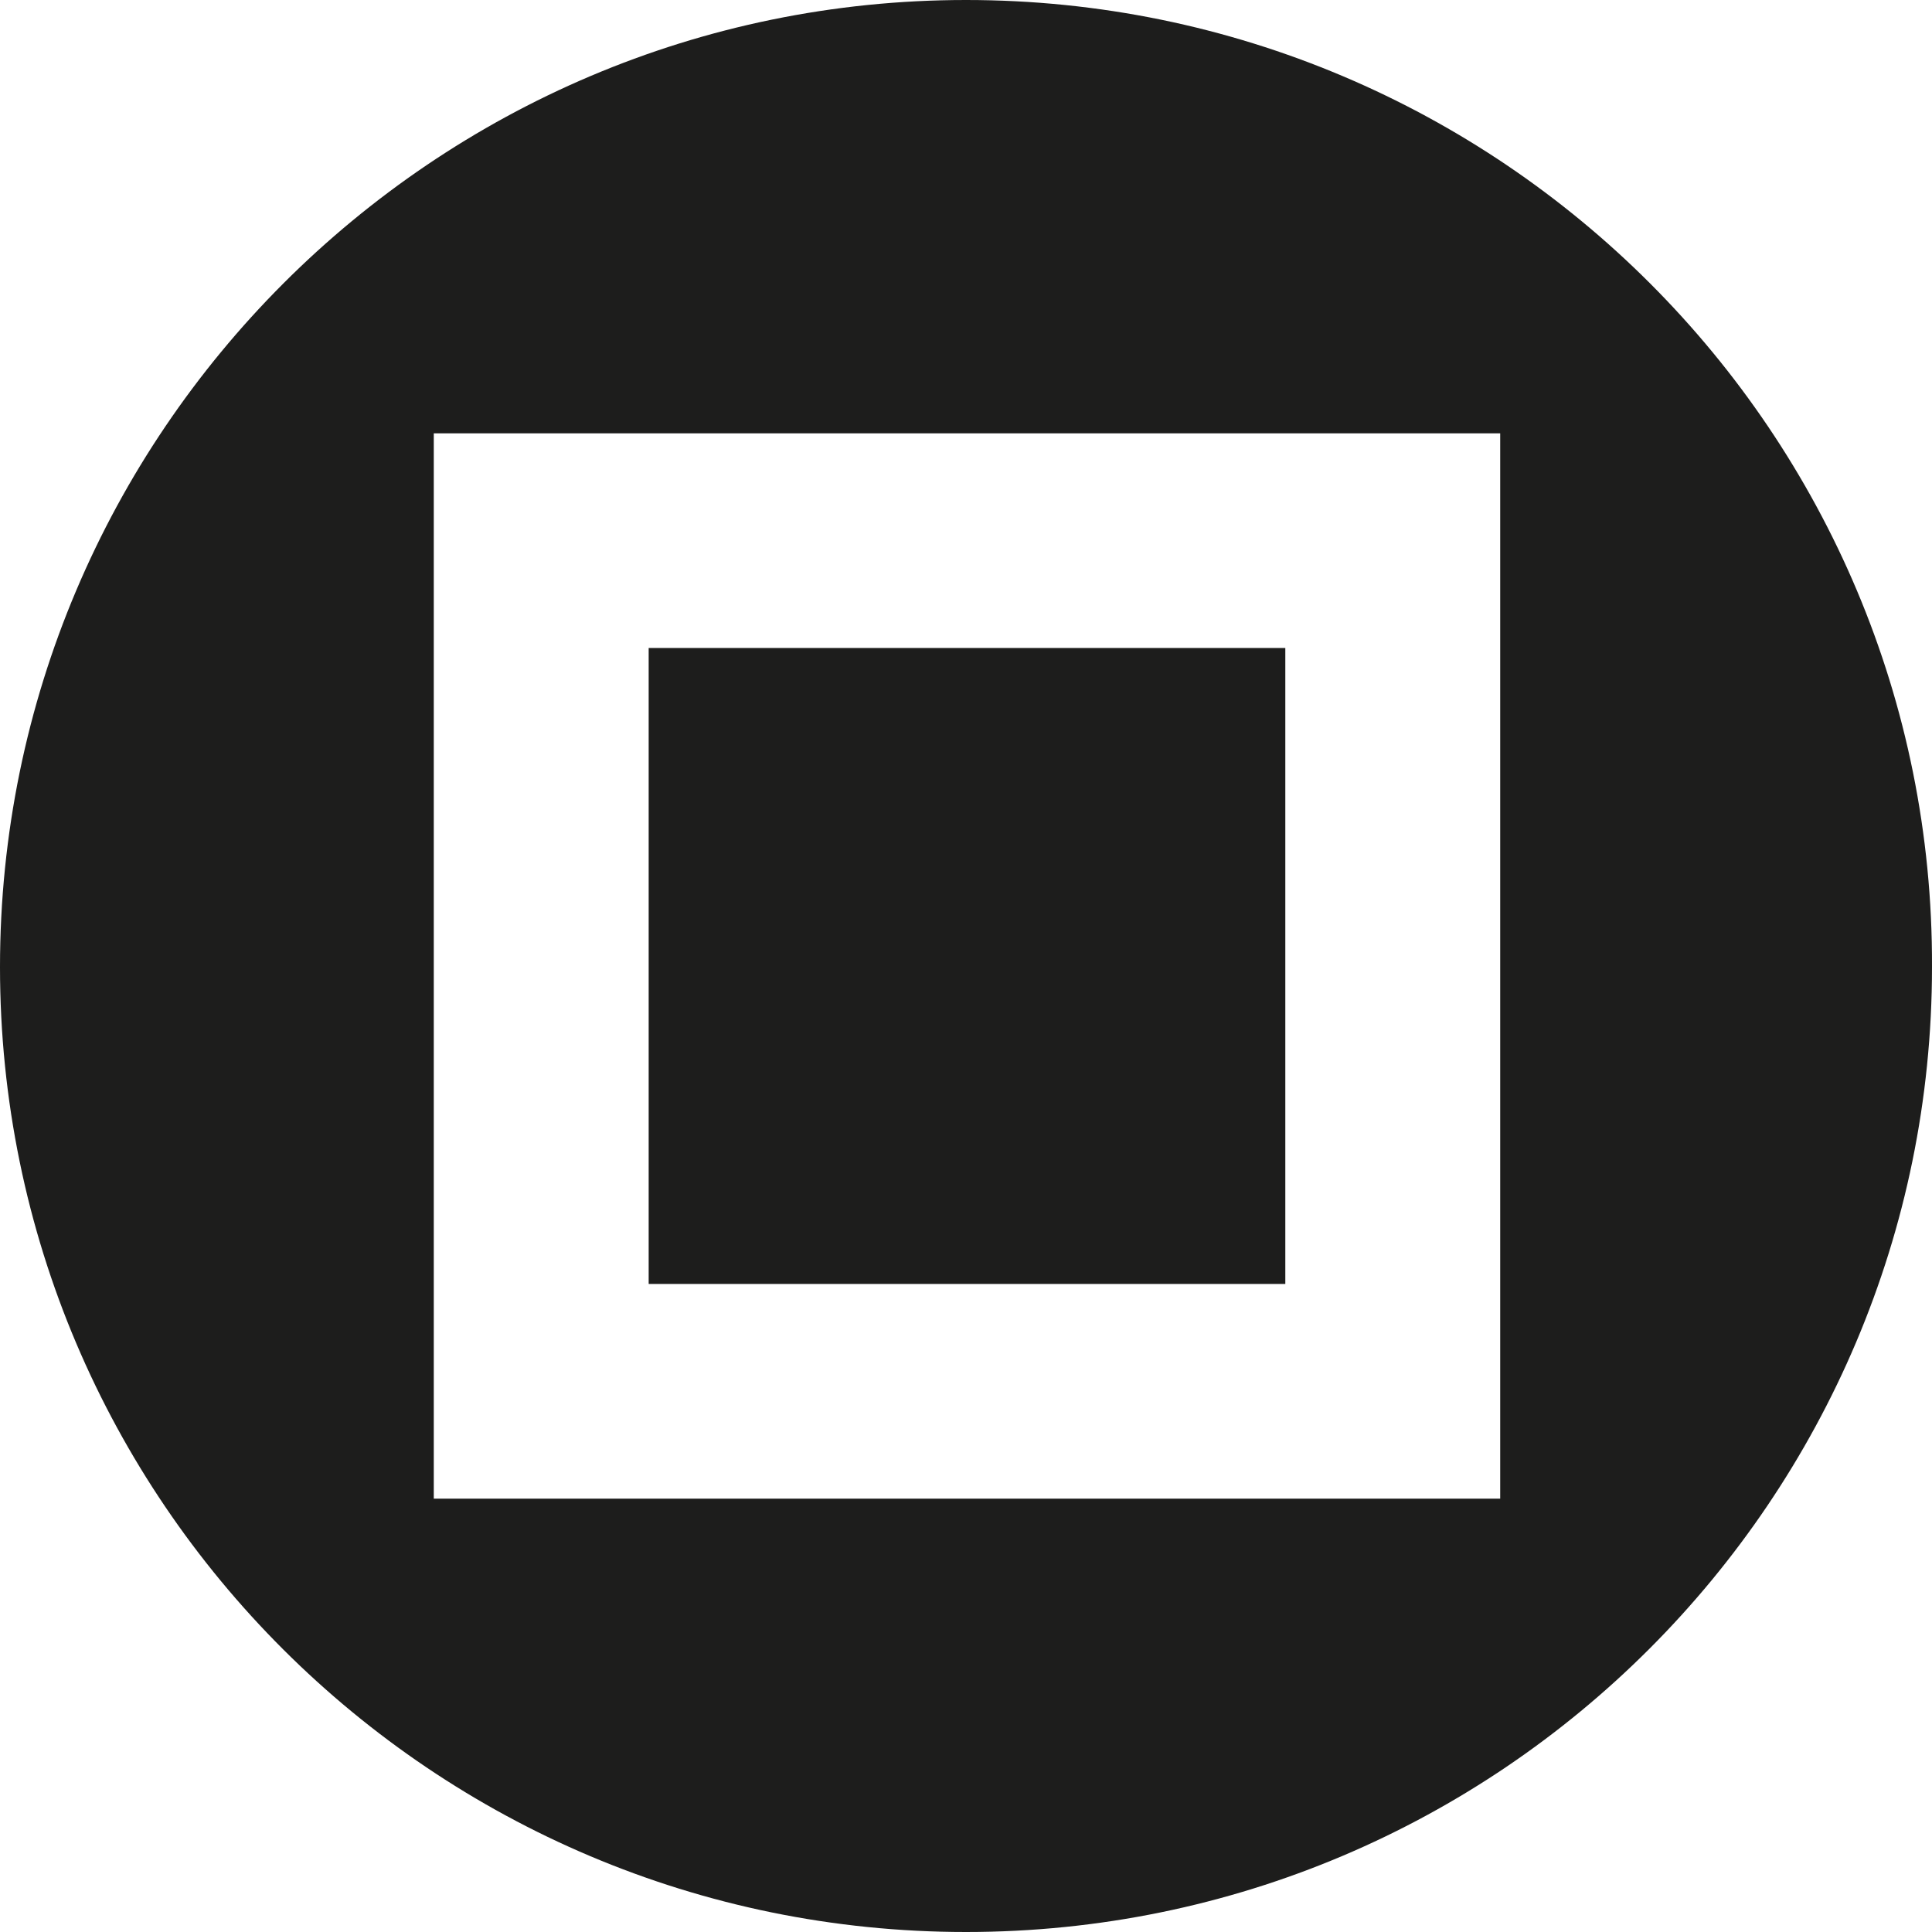 <svg width="40" height="40" viewBox="0 0 40 40" xmlns="http://www.w3.org/2000/svg" xmlns:xlink="http://www.w3.org/1999/xlink"><style>path, rect {
fill: #1d1d1c;
}
@media (prefers-color-scheme: dark) {
path, rect {
fill: #fff;
}
}</style><g stroke="none" stroke-width="1" fill="none" fill-rule="evenodd"><g transform="translate(-780, -480)" fill-rule="nonzero"><g transform="translate(780, 480)"><path d="M20.0.0C8.981.0.0 8.972.0 20.021.0 31.07 8.981 40 20 40c11.06.0 20-8.972 20-19.979C40.041 8.972 31.06.0 20.0.0zM31.06 31.028H8.981V8.972H31.06V31.028z"/><rect x="13.43" y="13.416" width="13.181" height="13.167"/></g></g></g></svg>
